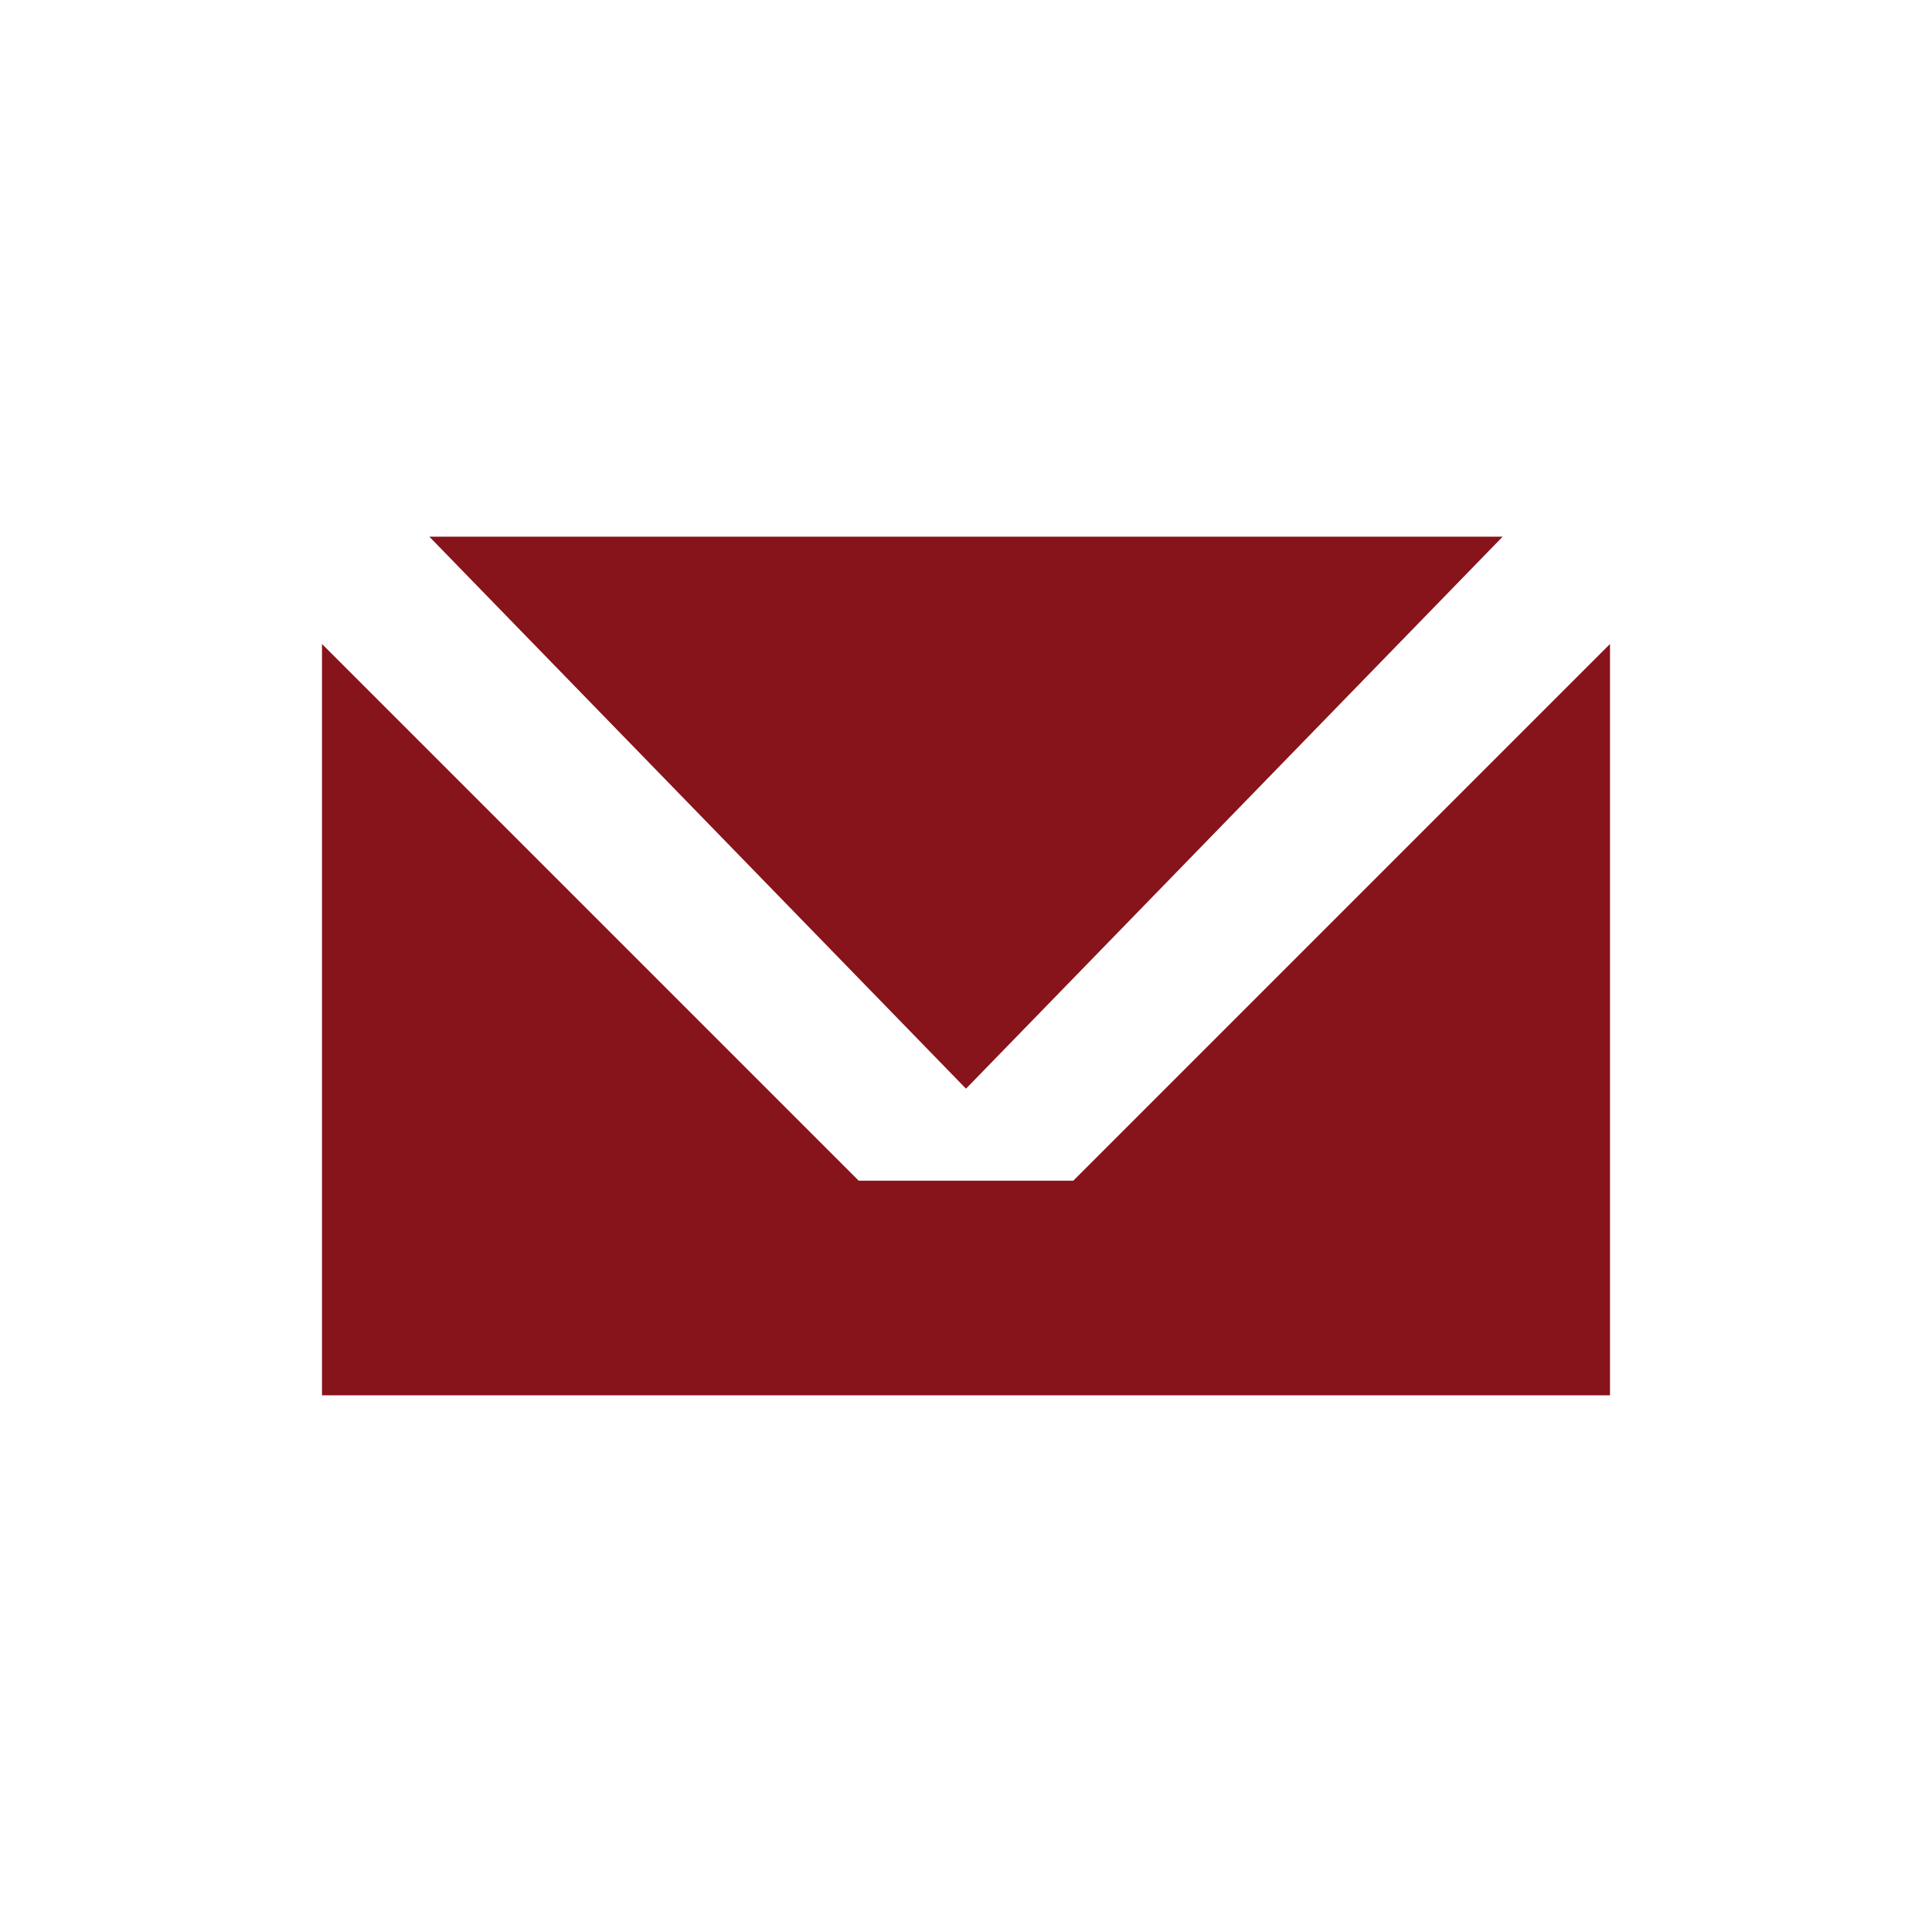 <?xml version="1.0" encoding="UTF-8"?><svg id="b" xmlns="http://www.w3.org/2000/svg" width="18" height="18" viewBox="0 0 18 18"><g id="c"><rect width="18" height="18" style="fill:none; stroke-width:0px;"/><polygon points="8 11 3 6 3 13 15 13 15 6 10 11 8 11" style="fill:#87131b; stroke-width:0px;"/><polygon points="14 5 4 5 9 10.143 14 5" style="fill:#87131b; stroke-width:0px;"/></g></svg>
